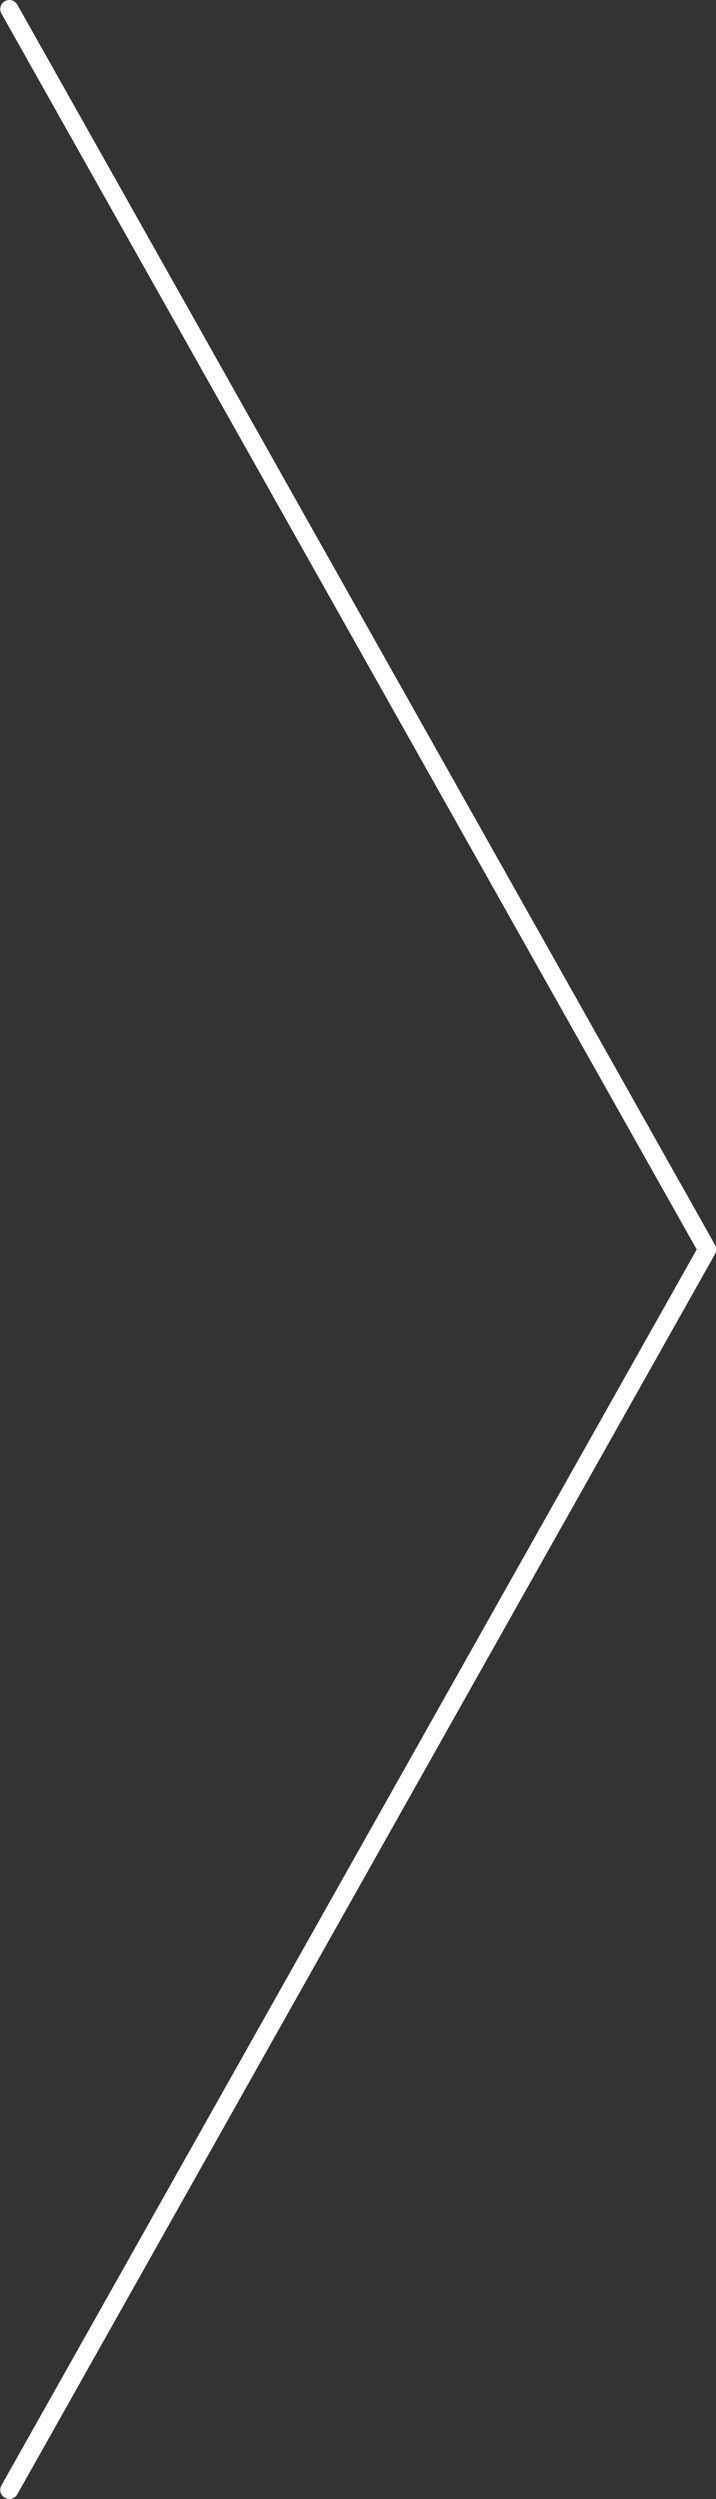 <?xml version="1.0" encoding="utf-8"?>
<!-- Generator: Adobe Illustrator 16.0.4, SVG Export Plug-In . SVG Version: 6.00 Build 0)  -->
<!DOCTYPE svg PUBLIC "-//W3C//DTD SVG 1.1//EN" "http://www.w3.org/Graphics/SVG/1.1/DTD/svg11.dtd">
<svg version="1.1" id="Calque_1" xmlns="http://www.w3.org/2000/svg" xmlns:xlink="http://www.w3.org/1999/xlink" x="0px" y="0px"
	 width="39.305px" height="137.063px" viewBox="0 0 39.305 137.063" enable-background="new 0 0 39.305 137.063"
	 xml:space="preserve">
<rect x="0" y="0" width="39.305" height="137.063" fill="#333333" stroke="none"/>
<path fill="#FFFFFF" d="M0.514,0C0.688,0,0.858,0.092,0.95,0.255l38.305,68.031c0.086,0.152,0.086,0.338,0,0.49L0.95,136.808
	c-0.137,0.242-0.442,0.325-0.681,0.19c-0.241-0.136-0.326-0.44-0.19-0.681l38.167-67.786L0.079,0.745
	c-0.136-0.24-0.051-0.545,0.19-0.681C0.346,0.021,0.43,0,0.514,0z"/>
</svg>
